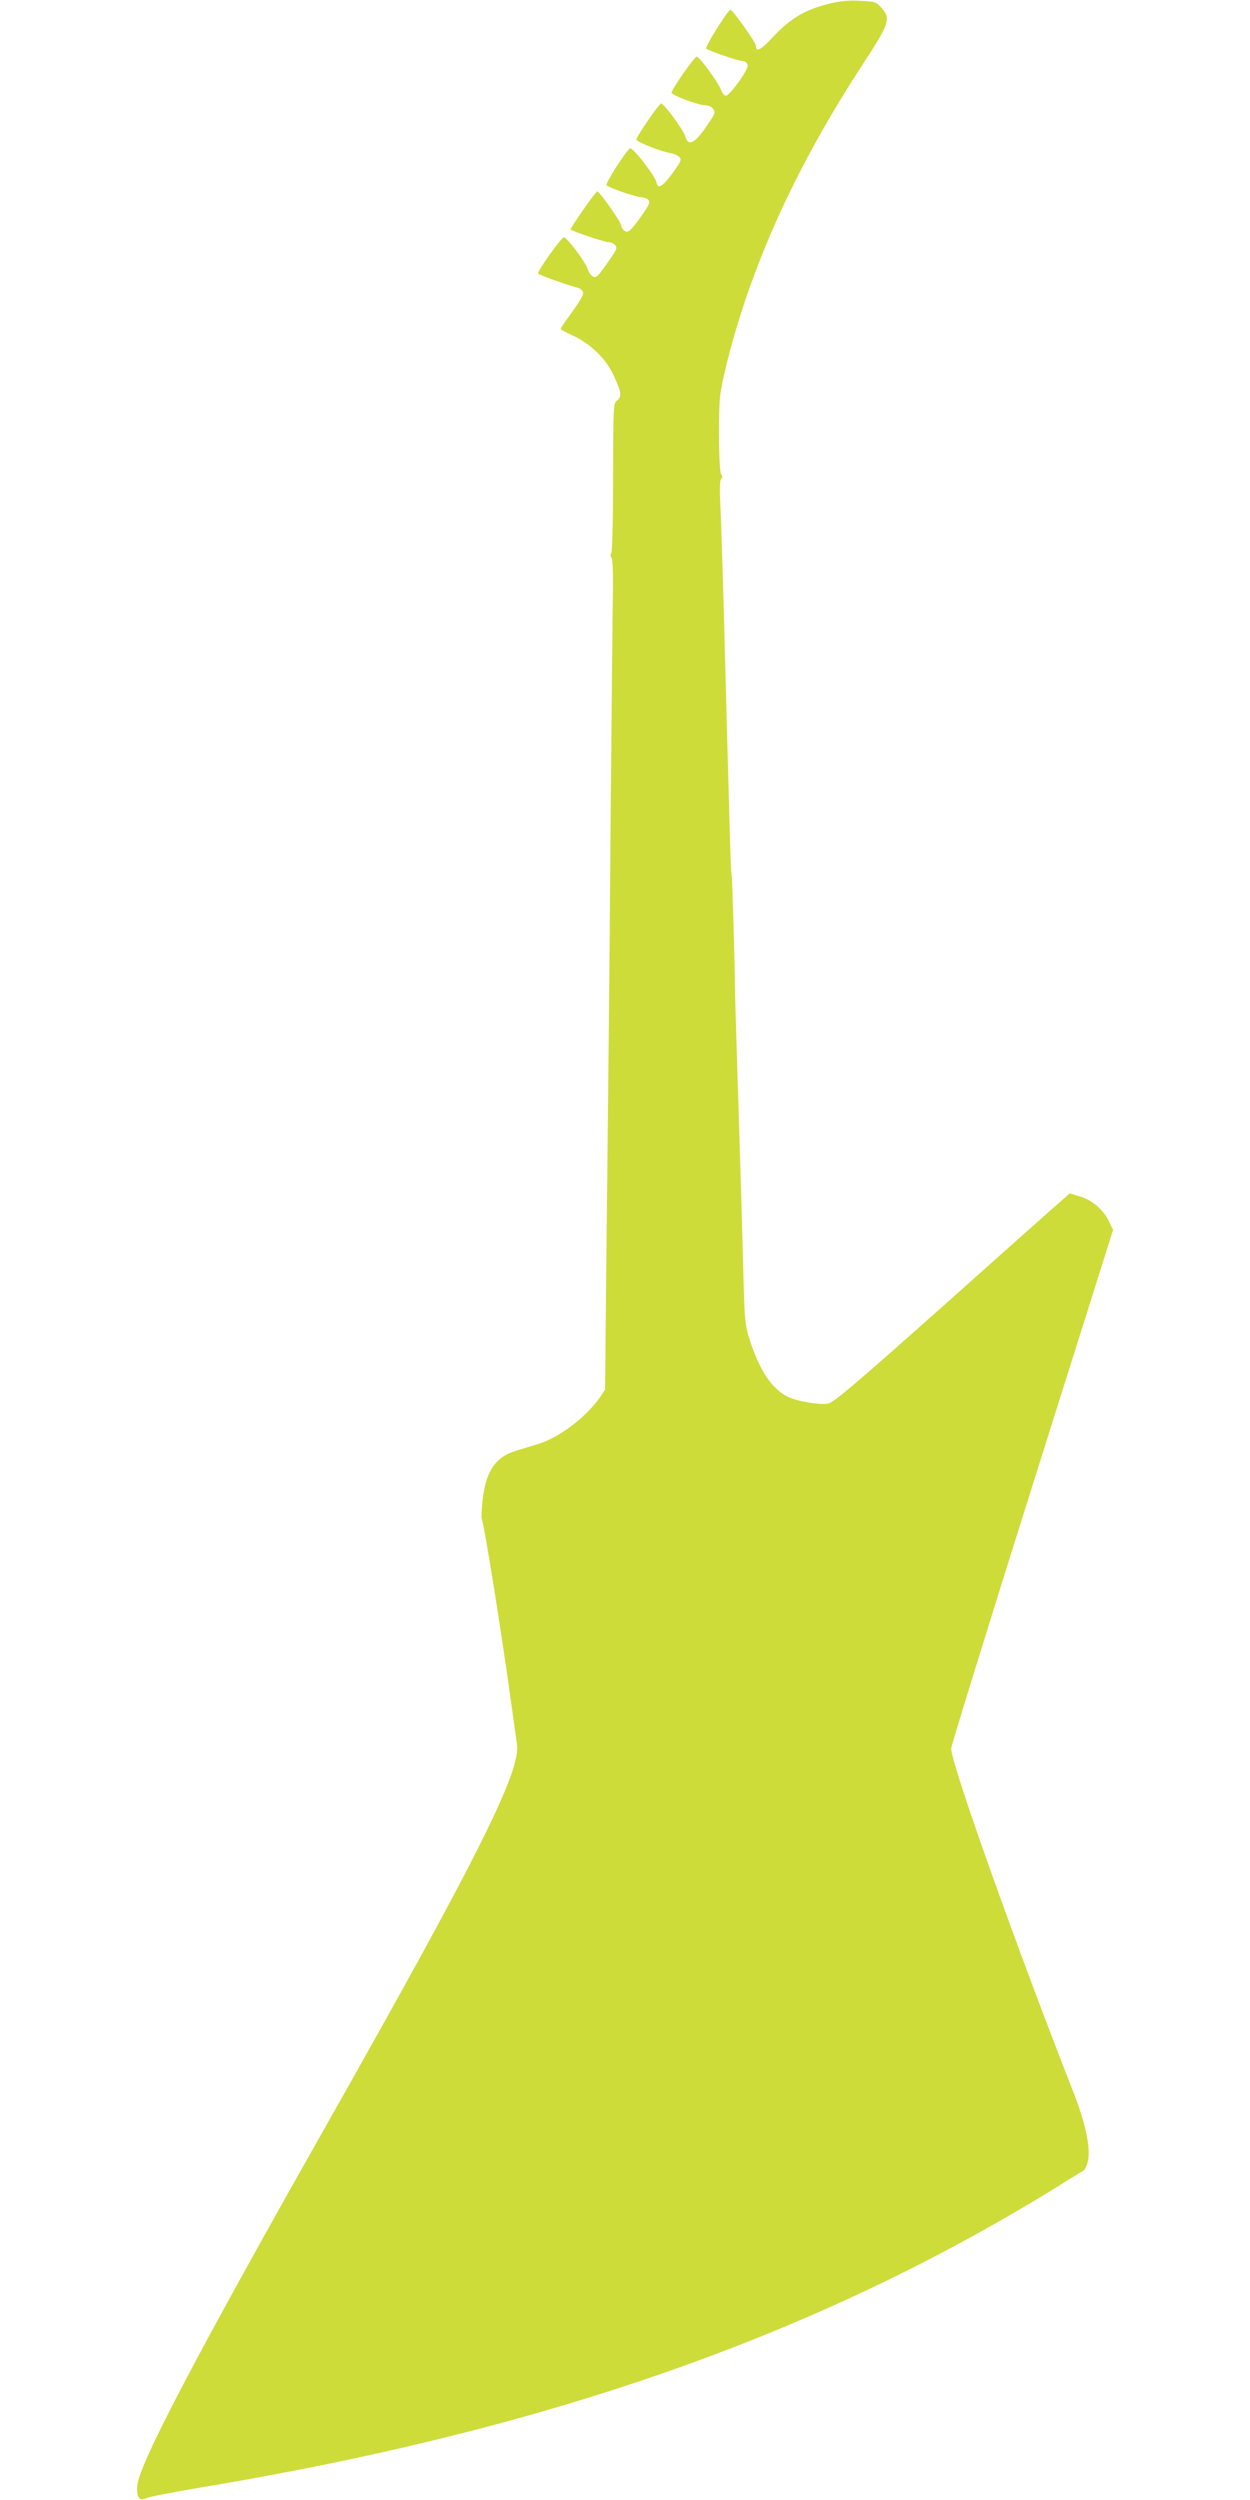 <?xml version="1.0" standalone="no"?>
<!DOCTYPE svg PUBLIC "-//W3C//DTD SVG 20010904//EN"
 "http://www.w3.org/TR/2001/REC-SVG-20010904/DTD/svg10.dtd">
<svg version="1.0" xmlns="http://www.w3.org/2000/svg"
 width="640pt" height="1280pt" viewBox="0 0 640 1280"
 preserveAspectRatio="xMidYMid meet">
<g transform="translate(0,1280) scale(0.1,-0.1)"
fill="#cddc39" stroke="none">
<path d="M4230 12777 c-111 -29 -186 -74 -271 -165 -64 -69 -89 -82 -89 -45 0
15 -119 183 -130 183 -13 -1 -133 -191 -124 -199 12 -11 153 -60 184 -63 16
-2 26 -10 28 -23 3 -24 -92 -155 -112 -155 -8 0 -19 13 -24 29 -14 39 -111
171 -125 171 -12 -1 -128 -167 -129 -185 0 -12 137 -64 173 -64 32 -1 54 -24
45 -47 -4 -9 -28 -46 -53 -81 -52 -70 -81 -80 -94 -32 -8 31 -109 169 -124
169 -11 -1 -126 -168 -127 -185 0 -11 129 -62 176 -69 16 -3 36 -11 44 -20 13
-13 9 -22 -35 -83 -51 -69 -75 -84 -81 -48 -7 34 -124 185 -137 175 -27 -22
-128 -181 -119 -189 15 -14 154 -61 178 -61 13 0 29 -7 36 -15 9 -11 3 -26
-34 -78 -59 -83 -71 -93 -91 -77 -8 7 -15 19 -15 27 0 16 -110 172 -122 173
-8 0 -141 -190 -136 -195 9 -10 175 -65 194 -65 12 0 27 -7 34 -15 11 -13 7
-24 -24 -68 -68 -98 -73 -103 -93 -91 -9 6 -20 22 -24 36 -8 32 -106 163 -122
163 -13 0 -138 -176 -132 -186 5 -7 170 -66 199 -71 10 -2 23 -10 29 -19 8
-13 -3 -35 -51 -102 -34 -47 -62 -88 -62 -91 0 -3 29 -19 65 -35 85 -39 163
-114 202 -193 44 -93 49 -119 23 -138 -20 -15 -20 -22 -21 -390 0 -208 -4
-382 -9 -390 -5 -9 -5 -19 1 -26 6 -7 9 -80 7 -181 -2 -92 -6 -584 -11 -1093
-4 -509 -9 -1109 -12 -1335 -2 -225 -7 -689 -11 -1030 l-6 -620 -24 -36 c-71
-104 -212 -211 -321 -243 -32 -10 -80 -24 -108 -33 -108 -32 -157 -104 -174
-252 -5 -46 -7 -89 -5 -95 16 -48 100 -573 155 -971 11 -82 23 -167 26 -187
19 -139 -201 -579 -984 -1963 -658 -1163 -948 -1717 -960 -1829 -6 -62 11 -85
47 -66 12 6 139 31 283 55 1776 296 3160 783 4387 1543 63 40 121 75 128 79 7
5 17 26 22 47 15 68 -12 196 -75 356 -297 758 -625 1679 -625 1758 0 13 186
615 414 1339 l415 1316 -21 43 c-27 59 -86 110 -149 128 l-52 16 -61 -54 c-34
-29 -304 -270 -601 -535 -420 -374 -547 -482 -573 -487 -45 -9 -164 12 -210
35 -83 43 -145 138 -195 296 -23 73 -25 101 -31 335 -8 302 -14 510 -21 727
-8 245 -22 705 -22 733 0 99 -14 574 -17 579 -3 4 -8 144 -12 311 -5 168 -10
377 -13 465 -2 88 -6 241 -9 340 -8 335 -20 709 -25 806 -3 61 -1 101 6 108 7
7 7 14 -1 23 -10 13 -15 247 -7 378 4 75 54 277 115 465 133 411 336 824 611
1246 144 221 152 243 101 300 -26 29 -32 31 -112 35 -65 3 -105 -2 -170 -19z"/>
</g>
</svg>
